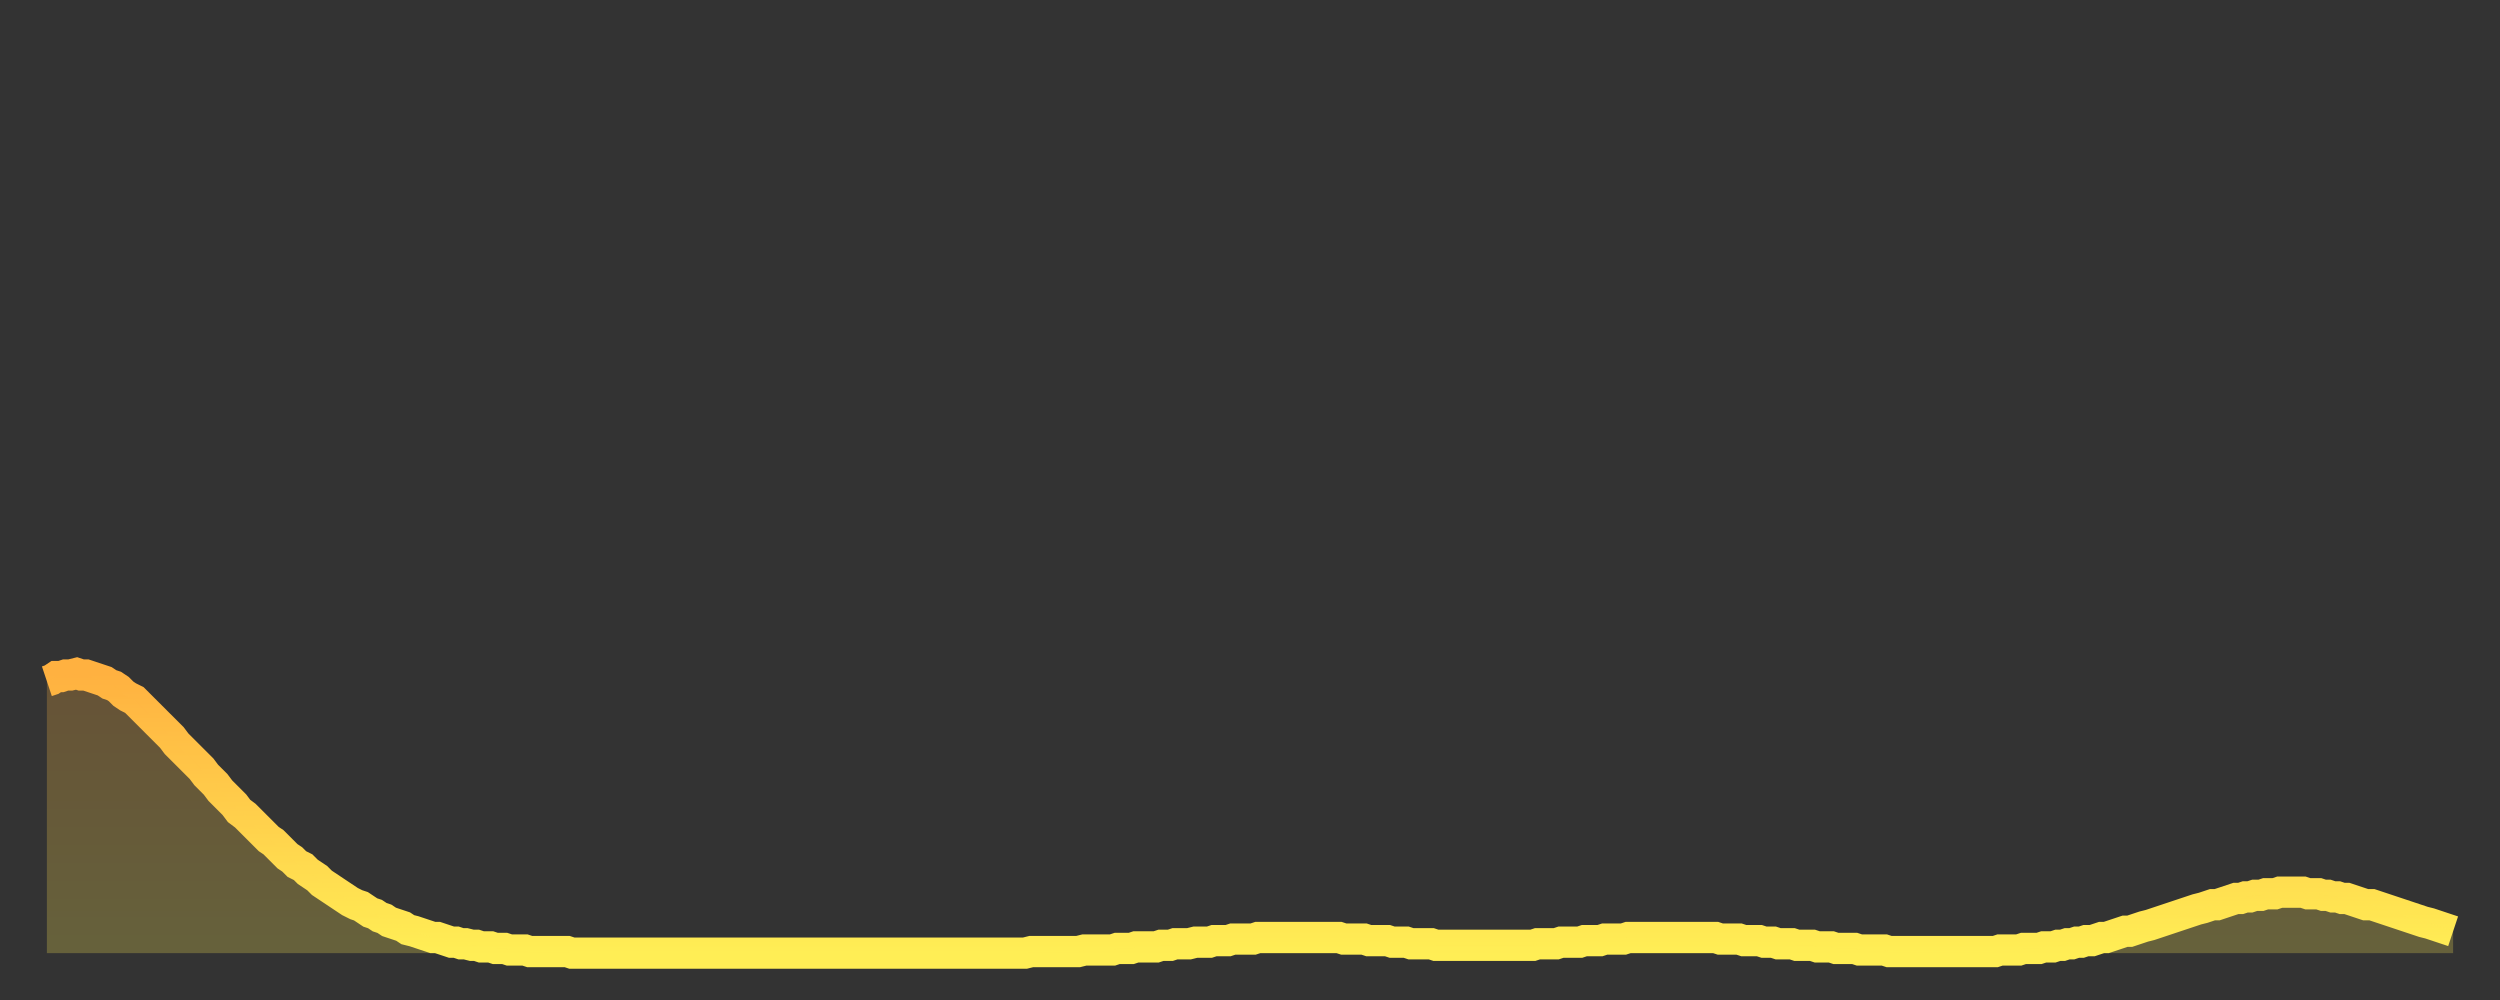 <?xml version="1.0" encoding="utf-8" ?>
<svg baseProfile="full" height="64" version="1.1" width="160" xmlns="http://www.w3.org/2000/svg" xmlns:ev="http://www.w3.org/2001/xml-events" xmlns:xlink="http://www.w3.org/1999/xlink"><rect width="100%" height="100%" fill="#333333" stroke="none"/><defs><linearGradient id="id512042" x1="0" x2="0" y1="0" y2="1"><stop offset="0%" stop-color="#ffb140" /><stop offset="50%" stop-color="#ffcf4b" /><stop offset="100%" stop-color="#ffee55" /></linearGradient></defs><g transform="translate(3,3)"><g><path d="M 0.0 40.6 0.3 40.5 0.6 40.3 0.9 40.3 1.2 40.2 1.5 40.2 1.9 40.1 2.2 40.2 2.5 40.2 2.8 40.3 3.1 40.4 3.4 40.5 3.7 40.6 4.0 40.8 4.3 40.9 4.6 41.1 4.9 41.4 5.2 41.6 5.6 41.8 5.9 42.1 6.2 42.4 6.5 42.7 6.8 43.0 7.1 43.3 7.4 43.6 7.7 43.9 8.0 44.2 8.3 44.6 8.6 44.9 8.9 45.2 9.3 45.6 9.6 45.9 9.9 46.2 10.2 46.6 10.5 46.9 10.8 47.2 11.1 47.6 11.4 47.9 11.7 48.2 12.0 48.5 12.3 48.9 12.7 49.2 13.0 49.5 13.3 49.8 13.6 50.1 13.9 50.4 14.2 50.7 14.5 50.9 14.8 51.2 15.1 51.5 15.4 51.8 15.7 52.0 16.0 52.3 16.4 52.5 16.7 52.8 17.0 53.0 17.3 53.2 17.6 53.5 17.9 53.7 18.2 53.9 18.5 54.1 18.8 54.3 19.1 54.5 19.4 54.7 19.8 54.9 20.1 55.0 20.4 55.2 20.7 55.4 21.0 55.5 21.3 55.7 21.6 55.8 21.9 56.0 22.2 56.1 22.5 56.2 22.8 56.3 23.1 56.5 23.5 56.6 23.8 56.7 24.1 56.8 24.4 56.9 24.7 57.0 25.0 57.0 25.3 57.1 25.6 57.2 25.9 57.3 26.2 57.3 26.5 57.4 26.8 57.4 27.2 57.5 27.5 57.5 27.8 57.6 28.1 57.6 28.4 57.6 28.7 57.7 29.0 57.7 29.3 57.7 29.6 57.8 29.9 57.8 30.2 57.8 30.6 57.8 30.9 57.9 31.2 57.9 31.5 57.9 31.8 57.9 32.1 57.9 32.4 57.9 32.7 57.9 33.0 57.9 33.3 57.9 33.6 58.0 33.9 58.0 34.3 58.0 34.6 58.0 34.9 58.0 35.2 58.0 35.5 58.0 35.8 58.0 36.1 58.0 36.4 58.0 36.7 58.0 37.0 58.0 37.3 58.0 37.7 58.0 38.0 58.0 38.3 58.0 38.6 58.0 38.9 58.0 39.2 58.0 39.5 58.0 39.8 58.0 40.1 58.0 40.4 58.0 40.7 58.0 41.0 58.0 41.4 58.0 41.7 58.0 42.0 58.0 42.3 58.0 42.6 58.0 42.9 58.0 43.2 58.0 43.5 58.0 43.8 58.0 44.1 58.0 44.4 58.0 44.7 58.0 45.1 58.0 45.4 58.0 45.7 58.0 46.0 58.0 46.3 58.0 46.6 58.0 46.9 58.0 47.2 58.0 47.5 58.0 47.8 58.0 48.1 58.0 48.5 58.0 48.8 58.0 49.1 58.0 49.4 58.0 49.7 58.0 50.0 58.0 50.3 58.0 50.6 58.0 50.9 58.0 51.2 58.0 51.5 58.0 51.8 58.0 52.2 58.0 52.5 58.0 52.8 58.0 53.1 58.0 53.4 58.0 53.7 58.0 54.0 58.0 54.3 58.0 54.6 58.0 54.9 58.0 55.2 58.0 55.6 58.0 55.9 58.0 56.2 58.0 56.5 58.0 56.8 58.0 57.1 58.0 57.4 58.0 57.7 58.0 58.0 58.0 58.3 58.0 58.6 58.0 58.9 58.0 59.3 58.0 59.6 58.0 59.9 58.0 60.2 58.0 60.5 58.0 60.8 58.0 61.1 58.0 61.4 58.0 61.7 58.0 62.0 58.0 62.3 58.0 62.6 58.0 63.0 57.9 63.3 57.9 63.6 57.9 63.9 57.9 64.2 57.9 64.5 57.9 64.8 57.9 65.1 57.9 65.4 57.9 65.7 57.9 66.0 57.9 66.4 57.8 66.7 57.8 67.0 57.8 67.3 57.8 67.6 57.8 67.9 57.8 68.2 57.8 68.5 57.7 68.8 57.7 69.1 57.7 69.4 57.7 69.7 57.6 70.1 57.6 70.4 57.6 70.7 57.6 71.0 57.6 71.3 57.5 71.6 57.5 71.9 57.5 72.2 57.4 72.5 57.4 72.8 57.4 73.1 57.4 73.5 57.3 73.8 57.3 74.1 57.3 74.4 57.3 74.7 57.2 75.0 57.2 75.3 57.2 75.6 57.2 75.9 57.1 76.2 57.1 76.5 57.1 76.8 57.1 77.2 57.1 77.5 57.0 77.8 57.0 78.1 57.0 78.4 57.0 78.7 57.0 79.0 57.0 79.3 57.0 79.6 57.0 79.9 57.0 80.2 57.0 80.5 57.0 80.9 57.0 81.2 57.0 81.5 57.0 81.8 57.0 82.1 57.0 82.4 57.0 82.7 57.0 83.0 57.1 83.3 57.1 83.6 57.1 83.9 57.1 84.3 57.1 84.6 57.2 84.9 57.2 85.2 57.2 85.5 57.2 85.8 57.2 86.1 57.3 86.4 57.3 86.7 57.3 87.0 57.3 87.3 57.4 87.6 57.4 88.0 57.4 88.3 57.4 88.6 57.4 88.9 57.5 89.2 57.5 89.5 57.5 89.8 57.5 90.1 57.5 90.4 57.5 90.7 57.5 91.0 57.5 91.4 57.5 91.7 57.5 92.0 57.5 92.3 57.5 92.6 57.5 92.9 57.5 93.2 57.5 93.5 57.5 93.8 57.5 94.1 57.5 94.4 57.5 94.7 57.5 95.1 57.5 95.4 57.4 95.7 57.4 96.0 57.4 96.3 57.4 96.6 57.4 96.9 57.3 97.2 57.3 97.5 57.3 97.8 57.3 98.1 57.3 98.4 57.2 98.8 57.2 99.1 57.2 99.4 57.2 99.7 57.1 100.0 57.1 100.3 57.1 100.6 57.1 100.9 57.1 101.2 57.0 101.5 57.0 101.8 57.0 102.2 57.0 102.5 57.0 102.8 57.0 103.1 57.0 103.4 57.0 103.7 57.0 104.0 57.0 104.3 57.0 104.6 57.0 104.9 57.0 105.2 57.0 105.5 57.0 105.9 57.0 106.2 57.0 106.5 57.0 106.8 57.0 107.1 57.1 107.4 57.1 107.7 57.1 108.0 57.1 108.3 57.1 108.6 57.2 108.9 57.2 109.3 57.2 109.6 57.2 109.9 57.3 110.2 57.3 110.5 57.3 110.8 57.4 111.1 57.4 111.4 57.4 111.7 57.4 112.0 57.5 112.3 57.5 112.6 57.5 113.0 57.5 113.3 57.6 113.6 57.6 113.9 57.6 114.2 57.6 114.5 57.7 114.8 57.7 115.1 57.7 115.4 57.7 115.7 57.7 116.0 57.8 116.3 57.8 116.7 57.8 117.0 57.8 117.3 57.8 117.6 57.8 117.9 57.9 118.2 57.9 118.5 57.9 118.8 57.9 119.1 57.9 119.4 57.9 119.7 57.9 120.1 57.9 120.4 57.9 120.7 57.9 121.0 57.9 121.3 57.9 121.6 57.9 121.9 57.9 122.2 57.9 122.5 57.9 122.8 57.9 123.1 57.9 123.4 57.9 123.8 57.9 124.1 57.9 124.4 57.9 124.7 57.9 125.0 57.8 125.3 57.8 125.6 57.8 125.9 57.8 126.2 57.8 126.5 57.7 126.8 57.7 127.2 57.7 127.5 57.7 127.8 57.6 128.1 57.6 128.4 57.6 128.7 57.5 129.0 57.5 129.3 57.4 129.6 57.4 129.9 57.3 130.2 57.3 130.5 57.2 130.9 57.2 131.2 57.1 131.5 57.0 131.8 57.0 132.1 56.9 132.4 56.8 132.7 56.7 133.0 56.6 133.3 56.6 133.6 56.5 133.9 56.4 134.2 56.3 134.6 56.2 134.9 56.1 135.2 56.0 135.5 55.9 135.8 55.8 136.1 55.7 136.4 55.6 136.7 55.5 137.0 55.4 137.3 55.3 137.6 55.2 138.0 55.1 138.3 55.0 138.6 54.9 138.9 54.9 139.2 54.8 139.5 54.7 139.8 54.6 140.1 54.5 140.4 54.5 140.7 54.4 141.0 54.4 141.3 54.3 141.7 54.3 142.0 54.2 142.3 54.2 142.6 54.2 142.9 54.1 143.2 54.1 143.5 54.1 143.8 54.1 144.1 54.1 144.4 54.1 144.7 54.2 145.1 54.2 145.4 54.2 145.7 54.3 146.0 54.3 146.3 54.4 146.6 54.4 146.9 54.5 147.2 54.5 147.5 54.6 147.8 54.7 148.1 54.8 148.4 54.9 148.8 54.9 149.1 55.0 149.4 55.1 149.7 55.2 150.0 55.3 150.3 55.4 150.6 55.5 150.9 55.6 151.2 55.7 151.5 55.8 151.8 55.9 152.1 56.0 152.5 56.1 152.8 56.2 153.1 56.3 153.4 56.4 153.7 56.5 154.0 56.6" fill="none" id="graph-curve" opacity="1" stroke="url(#id512042)" stroke-width="2" /><path d="M 0 58 L 0.0 40.6 0.3 40.5 0.6 40.3 0.9 40.3 1.2 40.2 1.5 40.2 1.9 40.1 2.2 40.2 2.5 40.2 2.8 40.3 3.1 40.4 3.4 40.5 3.7 40.6 4.0 40.8 4.3 40.9 4.6 41.1 4.9 41.4 5.2 41.6 5.6 41.8 5.9 42.1 6.2 42.4 6.5 42.7 6.8 43.0 7.1 43.3 7.4 43.6 7.7 43.9 8.0 44.2 8.3 44.6 8.6 44.9 8.9 45.2 9.3 45.6 9.6 45.9 9.9 46.2 10.2 46.6 10.5 46.9 10.8 47.2 11.1 47.6 11.4 47.9 11.7 48.2 12.0 48.5 12.3 48.9 12.7 49.2 13.0 49.5 13.3 49.8 13.6 50.1 13.9 50.4 14.2 50.7 14.5 50.9 14.8 51.2 15.1 51.5 15.4 51.8 15.7 52.0 16.0 52.3 16.4 52.5 16.7 52.8 17.0 53.0 17.3 53.2 17.6 53.5 17.9 53.7 18.2 53.9 18.5 54.1 18.8 54.3 19.1 54.5 19.4 54.7 19.8 54.9 20.1 55.0 20.4 55.2 20.7 55.4 21.0 55.5 21.3 55.7 21.6 55.8 21.9 56.0 22.2 56.1 22.5 56.2 22.8 56.3 23.1 56.5 23.5 56.6 23.8 56.7 24.1 56.8 24.4 56.9 24.7 57.0 25.0 57.0 25.3 57.1 25.6 57.2 25.9 57.3 26.2 57.3 26.5 57.4 26.8 57.4 27.2 57.5 27.5 57.5 27.8 57.6 28.1 57.6 28.4 57.6 28.7 57.7 29.0 57.7 29.3 57.7 29.6 57.8 29.9 57.8 30.2 57.8 30.6 57.8 30.9 57.9 31.2 57.9 31.5 57.9 31.8 57.9 32.1 57.9 32.4 57.9 32.7 57.9 33.0 57.9 33.3 57.9 33.6 58.0 33.9 58.0 34.3 58.0 34.6 58.0 34.9 58.0 35.2 58.0 35.5 58.0 35.8 58.0 36.1 58.0 36.4 58.0 36.7 58.0 37.0 58.0 37.3 58.0 37.7 58.0 38.0 58.0 38.3 58.0 38.6 58.0 38.9 58.0 39.2 58.0 39.5 58.0 39.8 58.0 40.1 58.0 40.4 58.0 40.7 58.0 41.0 58.0 41.4 58.0 41.7 58.0 42.0 58.0 42.3 58.0 42.6 58.0 42.9 58.0 43.2 58.0 43.5 58.0 43.8 58.0 44.1 58.0 44.4 58.0 44.7 58.0 45.1 58.0 45.4 58.0 45.7 58.0 46.0 58.0 46.3 58.0 46.6 58.0 46.9 58.0 47.2 58.0 47.5 58.0 47.8 58.0 48.1 58.0 48.5 58.0 48.8 58.0 49.1 58.0 49.4 58.0 49.7 58.0 50.0 58.0 50.3 58.0 50.6 58.0 50.9 58.0 51.2 58.0 51.5 58.0 51.8 58.0 52.2 58.0 52.5 58.0 52.8 58.0 53.1 58.0 53.4 58.0 53.7 58.0 54.0 58.0 54.3 58.0 54.6 58.0 54.9 58.0 55.2 58.0 55.6 58.0 55.9 58.0 56.2 58.0 56.5 58.0 56.8 58.0 57.1 58.0 57.4 58.0 57.7 58.0 58.0 58.0 58.3 58.0 58.6 58.0 58.9 58.0 59.3 58.0 59.6 58.0 59.9 58.0 60.2 58.0 60.5 58.0 60.8 58.0 61.1 58.0 61.4 58.0 61.7 58.0 62.0 58.0 62.3 58.0 62.6 58.0 63.0 57.9 63.3 57.9 63.6 57.9 63.9 57.9 64.2 57.9 64.5 57.9 64.8 57.9 65.1 57.9 65.4 57.9 65.7 57.9 66.0 57.9 66.4 57.8 66.7 57.8 67.0 57.8 67.3 57.8 67.6 57.8 67.9 57.8 68.2 57.8 68.5 57.7 68.8 57.7 69.1 57.7 69.4 57.7 69.7 57.6 70.1 57.6 70.4 57.6 70.7 57.6 71.0 57.6 71.3 57.5 71.6 57.5 71.9 57.5 72.2 57.4 72.5 57.4 72.8 57.4 73.1 57.4 73.5 57.3 73.8 57.3 74.1 57.3 74.4 57.3 74.7 57.2 75.0 57.2 75.3 57.2 75.6 57.2 75.9 57.1 76.2 57.1 76.5 57.1 76.8 57.1 77.2 57.1 77.5 57.0 77.8 57.0 78.1 57.0 78.4 57.0 78.7 57.0 79.0 57.0 79.3 57.0 79.6 57.0 79.9 57.0 80.2 57.0 80.5 57.0 80.9 57.0 81.2 57.0 81.5 57.0 81.8 57.0 82.1 57.0 82.4 57.0 82.7 57.0 83.0 57.1 83.3 57.1 83.6 57.1 83.9 57.1 84.3 57.1 84.6 57.2 84.9 57.2 85.2 57.2 85.5 57.2 85.8 57.2 86.1 57.3 86.4 57.3 86.7 57.3 87.0 57.3 87.3 57.4 87.6 57.4 88.0 57.4 88.3 57.4 88.6 57.4 88.9 57.5 89.2 57.5 89.5 57.5 89.8 57.5 90.1 57.5 90.4 57.5 90.7 57.5 91.0 57.5 91.4 57.5 91.7 57.5 92.0 57.5 92.3 57.5 92.6 57.5 92.9 57.5 93.2 57.5 93.5 57.5 93.8 57.5 94.1 57.5 94.4 57.5 94.7 57.5 95.1 57.5 95.4 57.4 95.7 57.4 96.0 57.4 96.3 57.4 96.6 57.4 96.9 57.3 97.2 57.3 97.5 57.3 97.8 57.3 98.1 57.3 98.4 57.2 98.8 57.2 99.1 57.2 99.4 57.2 99.7 57.1 100.0 57.1 100.3 57.1 100.6 57.1 100.9 57.1 101.2 57.0 101.5 57.0 101.8 57.0 102.2 57.0 102.5 57.0 102.8 57.0 103.1 57.0 103.4 57.0 103.7 57.0 104.0 57.0 104.3 57.0 104.6 57.0 104.9 57.0 105.2 57.0 105.5 57.0 105.9 57.0 106.2 57.0 106.5 57.0 106.8 57.0 107.1 57.1 107.4 57.1 107.7 57.1 108.0 57.1 108.3 57.1 108.6 57.2 108.9 57.2 109.3 57.2 109.6 57.2 109.9 57.3 110.2 57.3 110.5 57.3 110.8 57.4 111.1 57.4 111.4 57.4 111.7 57.4 112.0 57.5 112.3 57.5 112.6 57.5 113.0 57.5 113.3 57.6 113.6 57.6 113.9 57.6 114.2 57.6 114.5 57.7 114.8 57.7 115.1 57.7 115.4 57.7 115.7 57.7 116.0 57.8 116.3 57.8 116.7 57.8 117.0 57.8 117.3 57.8 117.6 57.8 117.9 57.9 118.2 57.9 118.5 57.9 118.8 57.9 119.1 57.9 119.4 57.9 119.7 57.9 120.1 57.9 120.4 57.9 120.7 57.9 121.0 57.9 121.3 57.9 121.6 57.9 121.9 57.9 122.2 57.9 122.5 57.9 122.8 57.9 123.1 57.9 123.4 57.9 123.8 57.9 124.1 57.9 124.4 57.9 124.7 57.9 125.0 57.8 125.3 57.8 125.6 57.8 125.9 57.8 126.2 57.8 126.5 57.7 126.8 57.7 127.2 57.7 127.5 57.7 127.8 57.6 128.1 57.6 128.4 57.6 128.7 57.5 129.0 57.5 129.3 57.4 129.6 57.4 129.9 57.3 130.2 57.3 130.5 57.2 130.9 57.2 131.2 57.1 131.5 57.0 131.8 57.0 132.1 56.9 132.4 56.8 132.7 56.7 133.0 56.6 133.3 56.6 133.6 56.5 133.9 56.4 134.2 56.3 134.6 56.2 134.9 56.1 135.2 56.0 135.5 55.9 135.8 55.8 136.1 55.7 136.4 55.6 136.7 55.5 137.0 55.4 137.3 55.3 137.6 55.2 138.0 55.1 138.3 55.0 138.6 54.9 138.9 54.9 139.2 54.8 139.5 54.7 139.8 54.6 140.1 54.5 140.4 54.5 140.7 54.4 141.0 54.4 141.3 54.3 141.7 54.3 142.0 54.2 142.3 54.2 142.6 54.2 142.9 54.1 143.2 54.1 143.5 54.1 143.8 54.1 144.1 54.1 144.4 54.1 144.7 54.2 145.1 54.2 145.4 54.2 145.7 54.3 146.0 54.3 146.3 54.4 146.6 54.4 146.9 54.5 147.2 54.5 147.5 54.6 147.8 54.7 148.1 54.8 148.4 54.9 148.8 54.9 149.1 55.0 149.4 55.1 149.7 55.2 150.0 55.3 150.3 55.4 150.6 55.5 150.9 55.6 151.2 55.7 151.5 55.8 151.8 55.9 152.1 56.0 152.5 56.1 152.8 56.2 153.1 56.3 153.4 56.4 153.7 56.5 154.0 56.6 154 58" fill="url(#id512042)" fill-opacity=".25" id="graph-shadow" /></g></g></svg>